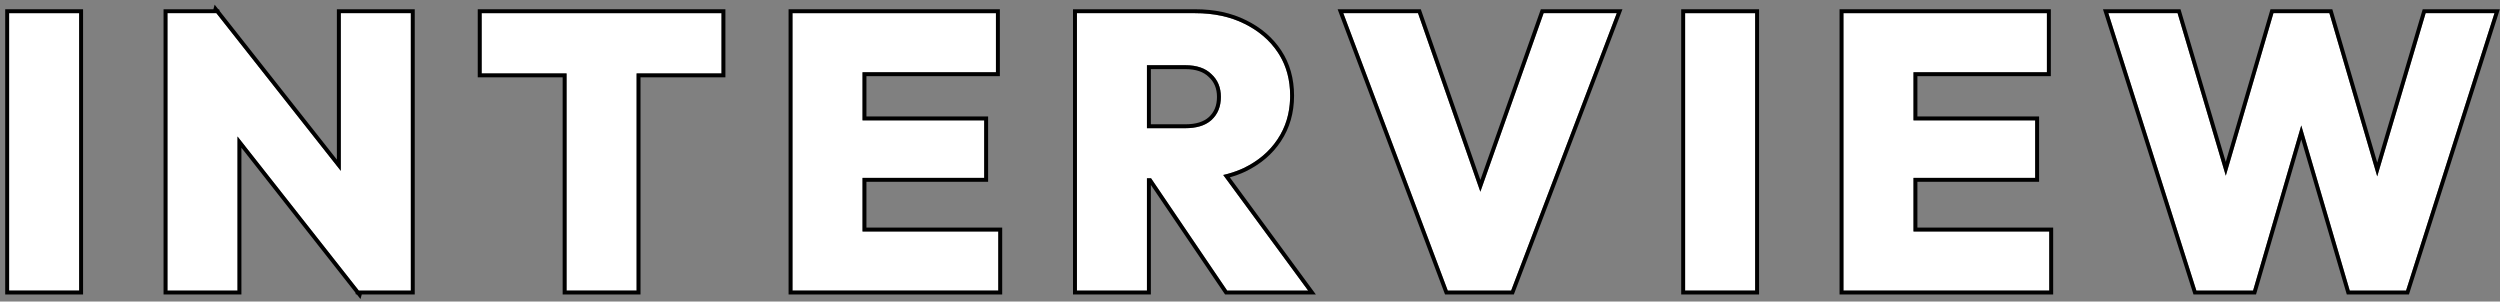 <svg width="456" height="55" viewBox="0 0 456 55" fill="none" xmlns="http://www.w3.org/2000/svg">
<rect x="0" y="0" width="456" height="55" fill="#808080" stroke="none"/>
<path d="M400.616 53L384.559 2.401H397.19L408.752 41.367H403.256L414.675 2.401H424.88L436.299 41.367H430.875L442.436 2.401H454.996L438.868 53H428.591L417.173 14.105H422.311L410.964 53H400.616Z" fill="white"/>
<path d="M336.246 53V2.401H349.021V53H336.246ZM346.38 53V42.223H373.784V53H346.38ZM346.38 32.446V21.956H371.215V32.446H346.38ZM346.38 13.178V2.401H373.356V13.178H346.38Z" fill="white"/>
<path d="M307.365 53V2.401H320.14V53H307.365Z" fill="white"/>
<path d="M264.07 53L245.016 2.401H258.646L272.92 43.294H267.068L281.555 2.401H294.9L275.632 53H264.07Z" fill="white"/>
<path d="M206.562 32.518V23.383H216.196C218.289 23.383 219.883 22.883 220.978 21.884C222.119 20.837 222.69 19.434 222.69 17.674C222.69 15.961 222.119 14.581 220.978 13.534C219.883 12.44 218.289 11.893 216.196 11.893H206.562V2.401H217.98C221.406 2.401 224.403 3.044 226.972 4.328C229.589 5.613 231.635 7.373 233.11 9.609C234.585 11.845 235.322 14.462 235.322 17.459C235.322 20.457 234.561 23.097 233.038 25.381C231.563 27.617 229.494 29.378 226.829 30.662C224.165 31.899 221.049 32.518 217.481 32.518H206.562ZM196.428 53V2.401H209.202V53H196.428ZM223.832 53L209.131 31.305L220.621 28.521L238.605 53H223.832Z" fill="white"/>
<path d="M144.549 53V2.401H157.323V53H144.549ZM154.683 53V42.223H182.087V53H154.683ZM154.683 32.446V21.956H179.518V32.446H154.683ZM154.683 13.178V2.401H181.659V13.178H154.683Z" fill="white"/>
<path d="M103.342 53V2.758H116.116V53H103.342ZM87.856 13.392V2.401H131.603V13.392H87.856Z" fill="white"/>
<path d="M30.545 53V2.401H39.466L43.319 12.749V53H30.545ZM65.443 53L35.897 15.461L39.466 2.401L69.082 39.94L65.443 53ZM65.443 53L62.16 42.366V2.401H74.934V53H65.443Z" fill="white"/>
<path d="M1.664 53V2.401H14.438V53H1.664Z" fill="white"/>
<path d="M397.722 1.688L405.981 29.526L414.14 1.688H425.414L433.606 29.646L441.902 1.688H455.972L439.389 53.714H428.056L419.751 25.425L411.498 53.714H400.093L383.582 1.688H397.722ZM384.558 2.401L400.615 53H410.963L419.749 22.885L428.59 53H438.867L454.995 2.401H442.436L433.603 32.17L424.879 2.401H414.674L405.985 32.049L397.189 2.401H384.558Z" fill="black"/>
<path d="M373.785 42.224H349.021V32.446H371.216V21.956H349.021V13.178H373.356V2.401H336.246V53H373.785V42.224ZM374.07 13.892H349.734V21.242H371.93V33.16H349.734V41.51H374.498V53.714H335.533V1.688H374.07V13.892Z" fill="black"/>
<path d="M320.14 2.401H307.365V53H320.14V2.401ZM320.854 53.714H306.652V1.688H320.854V53.714Z" fill="black"/>
<path d="M259.153 1.688L270.021 32.822L281.051 1.688H295.936L276.124 53.714H263.577L263.402 53.252L243.984 1.688H259.153ZM245.016 2.401L264.07 53H275.632L294.9 2.401H281.555L270.016 34.974L258.646 2.401H245.016Z" fill="black"/>
<path d="M235.322 17.46C235.322 14.65 234.674 12.174 233.378 10.033L233.11 9.609C231.635 7.373 229.589 5.614 226.973 4.329C224.403 3.045 221.406 2.401 217.98 2.401V1.688C221.496 1.688 224.606 2.348 227.292 3.69C230.011 5.026 232.156 6.866 233.706 9.217C235.267 11.583 236.036 14.34 236.036 17.46C236.036 20.583 235.24 23.363 233.634 25.773L233.635 25.774C232.082 28.129 229.908 29.971 227.14 31.306L227.131 31.31C226.239 31.724 225.301 32.068 224.318 32.348L240.016 53.714H223.454L223.242 53.4L209.916 33.733V53.714H195.715V1.688H217.98V2.401H196.429V53H209.203V32.518H209.954L223.833 53H238.605L223.117 31.919C224.248 31.659 225.318 31.317 226.325 30.888L226.83 30.662C229.494 29.378 231.564 27.618 233.039 25.382C234.466 23.241 235.224 20.786 235.313 18.018L235.322 17.46ZM221.978 17.674C221.978 16.138 221.474 14.957 220.496 14.06L220.484 14.051L220.474 14.039C219.555 13.12 218.169 12.607 216.196 12.607H209.916V22.67H216.196V23.383H209.203V11.894H216.196C218.29 11.894 219.884 12.441 220.979 13.535C222.12 14.582 222.69 15.961 222.69 17.674C222.69 19.434 222.12 20.838 220.979 21.885L220.767 22.066C219.682 22.944 218.159 23.383 216.196 23.383V22.67C218.185 22.67 219.58 22.195 220.497 21.357C221.47 20.465 221.978 19.264 221.978 17.674Z" fill="black"/>
<path d="M182.088 42.224H157.324V32.446H179.519V21.956H157.324V13.178H181.66V2.401H144.55V53H182.088V42.224ZM182.374 13.892H158.038V21.242H180.232V33.16H158.038V41.51H182.802V53.714H143.836V1.688H182.374V13.892Z" fill="black"/>
<path d="M131.602 2.401H87.853V13.392H103.341V53H116.115V13.392H131.602V2.401ZM132.314 14.105H116.828V53.714H102.627V14.105H87.141V1.688H132.314V14.105Z" fill="black"/>
<path d="M74.936 2.401H62.161V31.166L39.467 2.401H30.546V53H43.32V24.892L65.443 53H74.936V2.401ZM75.649 53.714H65.985L65.754 54.547L65.098 53.714H64.917L64.8 53.337L44.034 26.952V53.714H29.832V1.688H38.922L39.151 0.85L39.813 1.688H39.963L40.097 2.048L61.447 29.109V1.688H75.649V53.714Z" fill="black"/>
<path d="M14.438 2.401H1.663V53H14.438V2.401ZM15.151 53.714H0.949V1.688H15.151V53.714Z" fill="black"/>
</svg>
